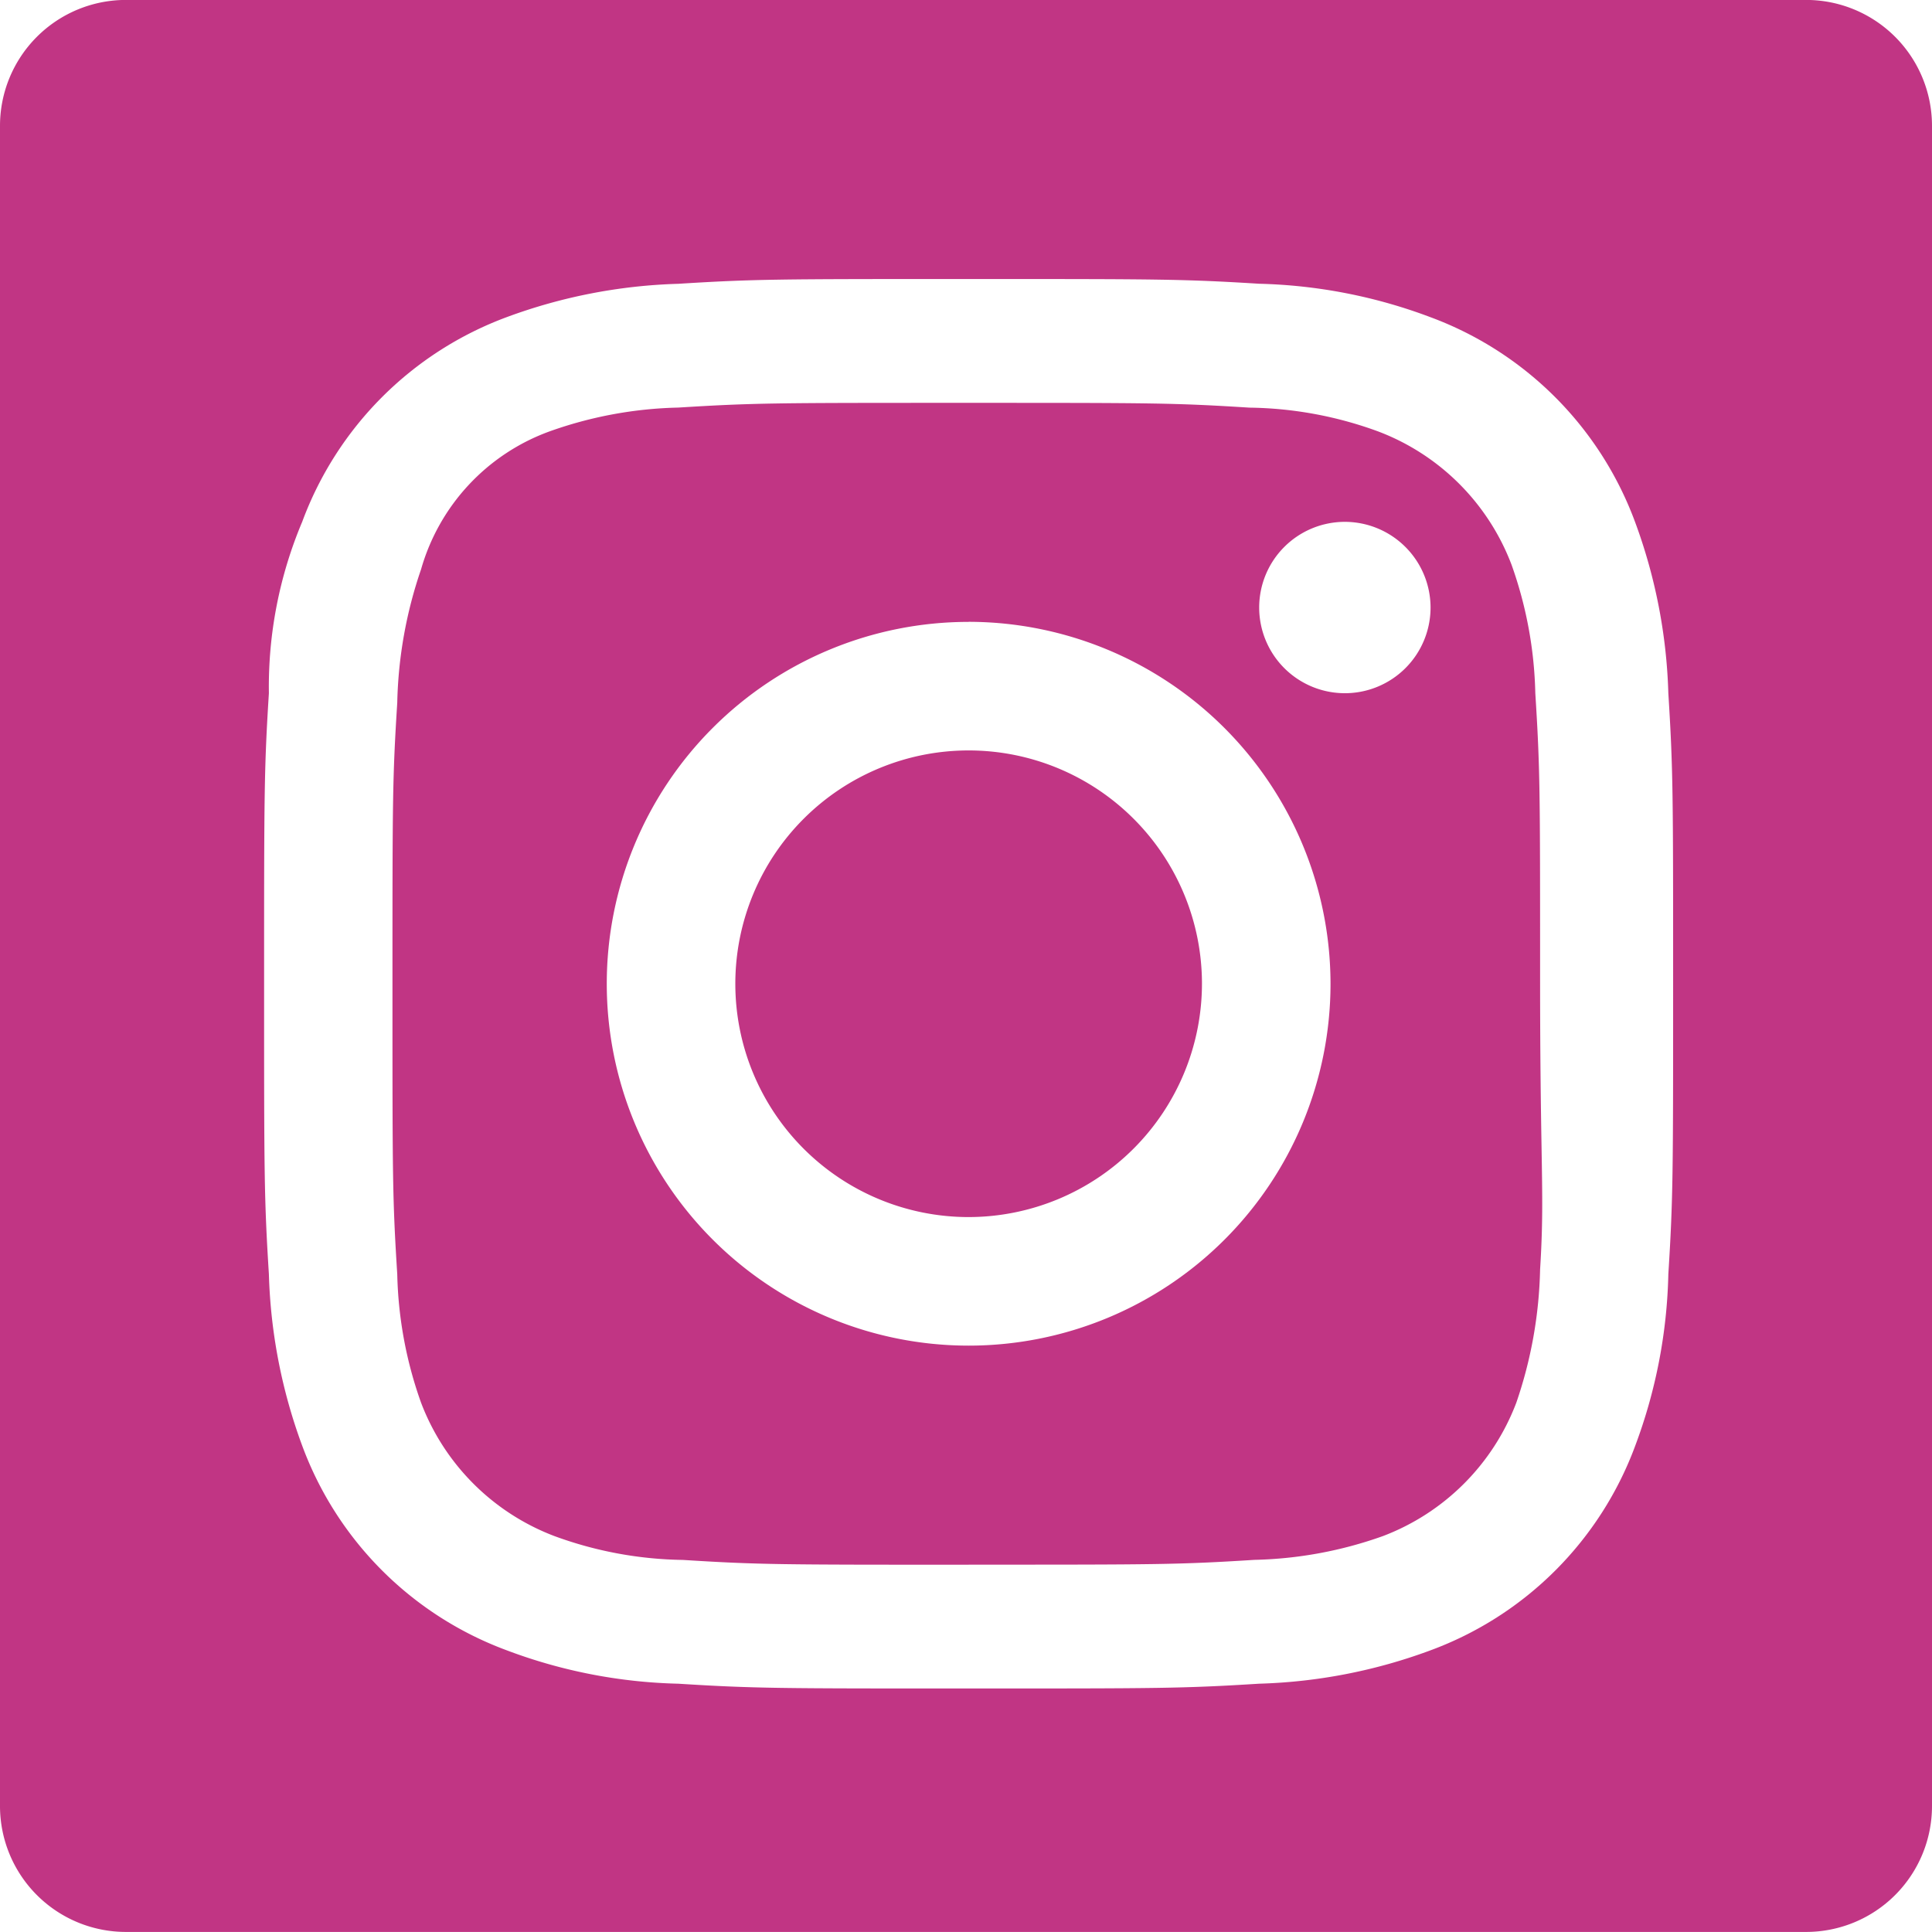 <svg xmlns="http://www.w3.org/2000/svg" width="30.688" height="30.687" viewBox="0 0 30.688 30.687">
  <path id="Subtraction_2" data-name="Subtraction 2" d="M28.688,30.688H2a2,2,0,0,1-2-2V2A2,2,0,0,1,2,0H28.688a2,2,0,0,1,2,2V28.688A2,2,0,0,1,28.688,30.688ZM15.386,4.433c-3.016,0-3.4,0-4.613.076a8.541,8.541,0,0,0-2.723.529A5.5,5.5,0,0,0,4.8,8.29a6.742,6.742,0,0,0-.529,2.722c-.076,1.211-.076,1.6-.076,4.614s0,3.4.076,4.613A8.541,8.541,0,0,0,4.8,22.964,5.492,5.492,0,0,0,8.05,26.215a8.249,8.249,0,0,0,2.723.53c1.21.076,1.6.076,4.613.076s3.4,0,4.613-.076a8.514,8.514,0,0,0,2.723-.53,5.492,5.492,0,0,0,3.253-3.252A8.272,8.272,0,0,0,26.5,20.24c.076-1.21.076-1.6.076-4.613s0-3.4-.076-4.614a8.539,8.539,0,0,0-.529-2.722,5.5,5.5,0,0,0-3.253-3.253A8.272,8.272,0,0,0,20,4.508C18.79,4.433,18.4,4.433,15.386,4.433Zm0,20.422c-3.013,0-3.328,0-4.538-.076A6.154,6.154,0,0,1,8.806,24.4a3.651,3.651,0,0,1-2.118-2.119A6.473,6.473,0,0,1,6.31,20.24c-.076-1.21-.076-1.525-.076-4.538s0-3.328.076-4.538a6.957,6.957,0,0,1,.378-2.119A3.29,3.29,0,0,1,8.73,6.853a6.485,6.485,0,0,1,2.043-.378C11.983,6.4,12.3,6.4,15.311,6.4s3.328,0,4.538.076a6.143,6.143,0,0,1,2.042.378A3.647,3.647,0,0,1,24.009,8.97a6.483,6.483,0,0,1,.378,2.042c.076,1.211.076,1.525.076,4.539,0,1.27.013,2.078.023,2.668.014.828.021,1.244-.023,1.945a6.945,6.945,0,0,1-.378,2.118A3.651,3.651,0,0,1,21.967,24.4a6.485,6.485,0,0,1-2.043.378C18.715,24.854,18.4,24.854,15.386,24.854Zm0-14.976a5.748,5.748,0,1,0,5.748,5.748A5.755,5.755,0,0,0,15.386,9.878ZM21.361,8.29a1.361,1.361,0,1,0,1.362,1.362A1.363,1.363,0,0,0,21.361,8.29ZM15.386,19.333a3.706,3.706,0,1,1,3.706-3.706A3.71,3.71,0,0,1,15.386,19.333Z" transform="translate(0 -0.001)" fill="#c13584"/>
</svg>
